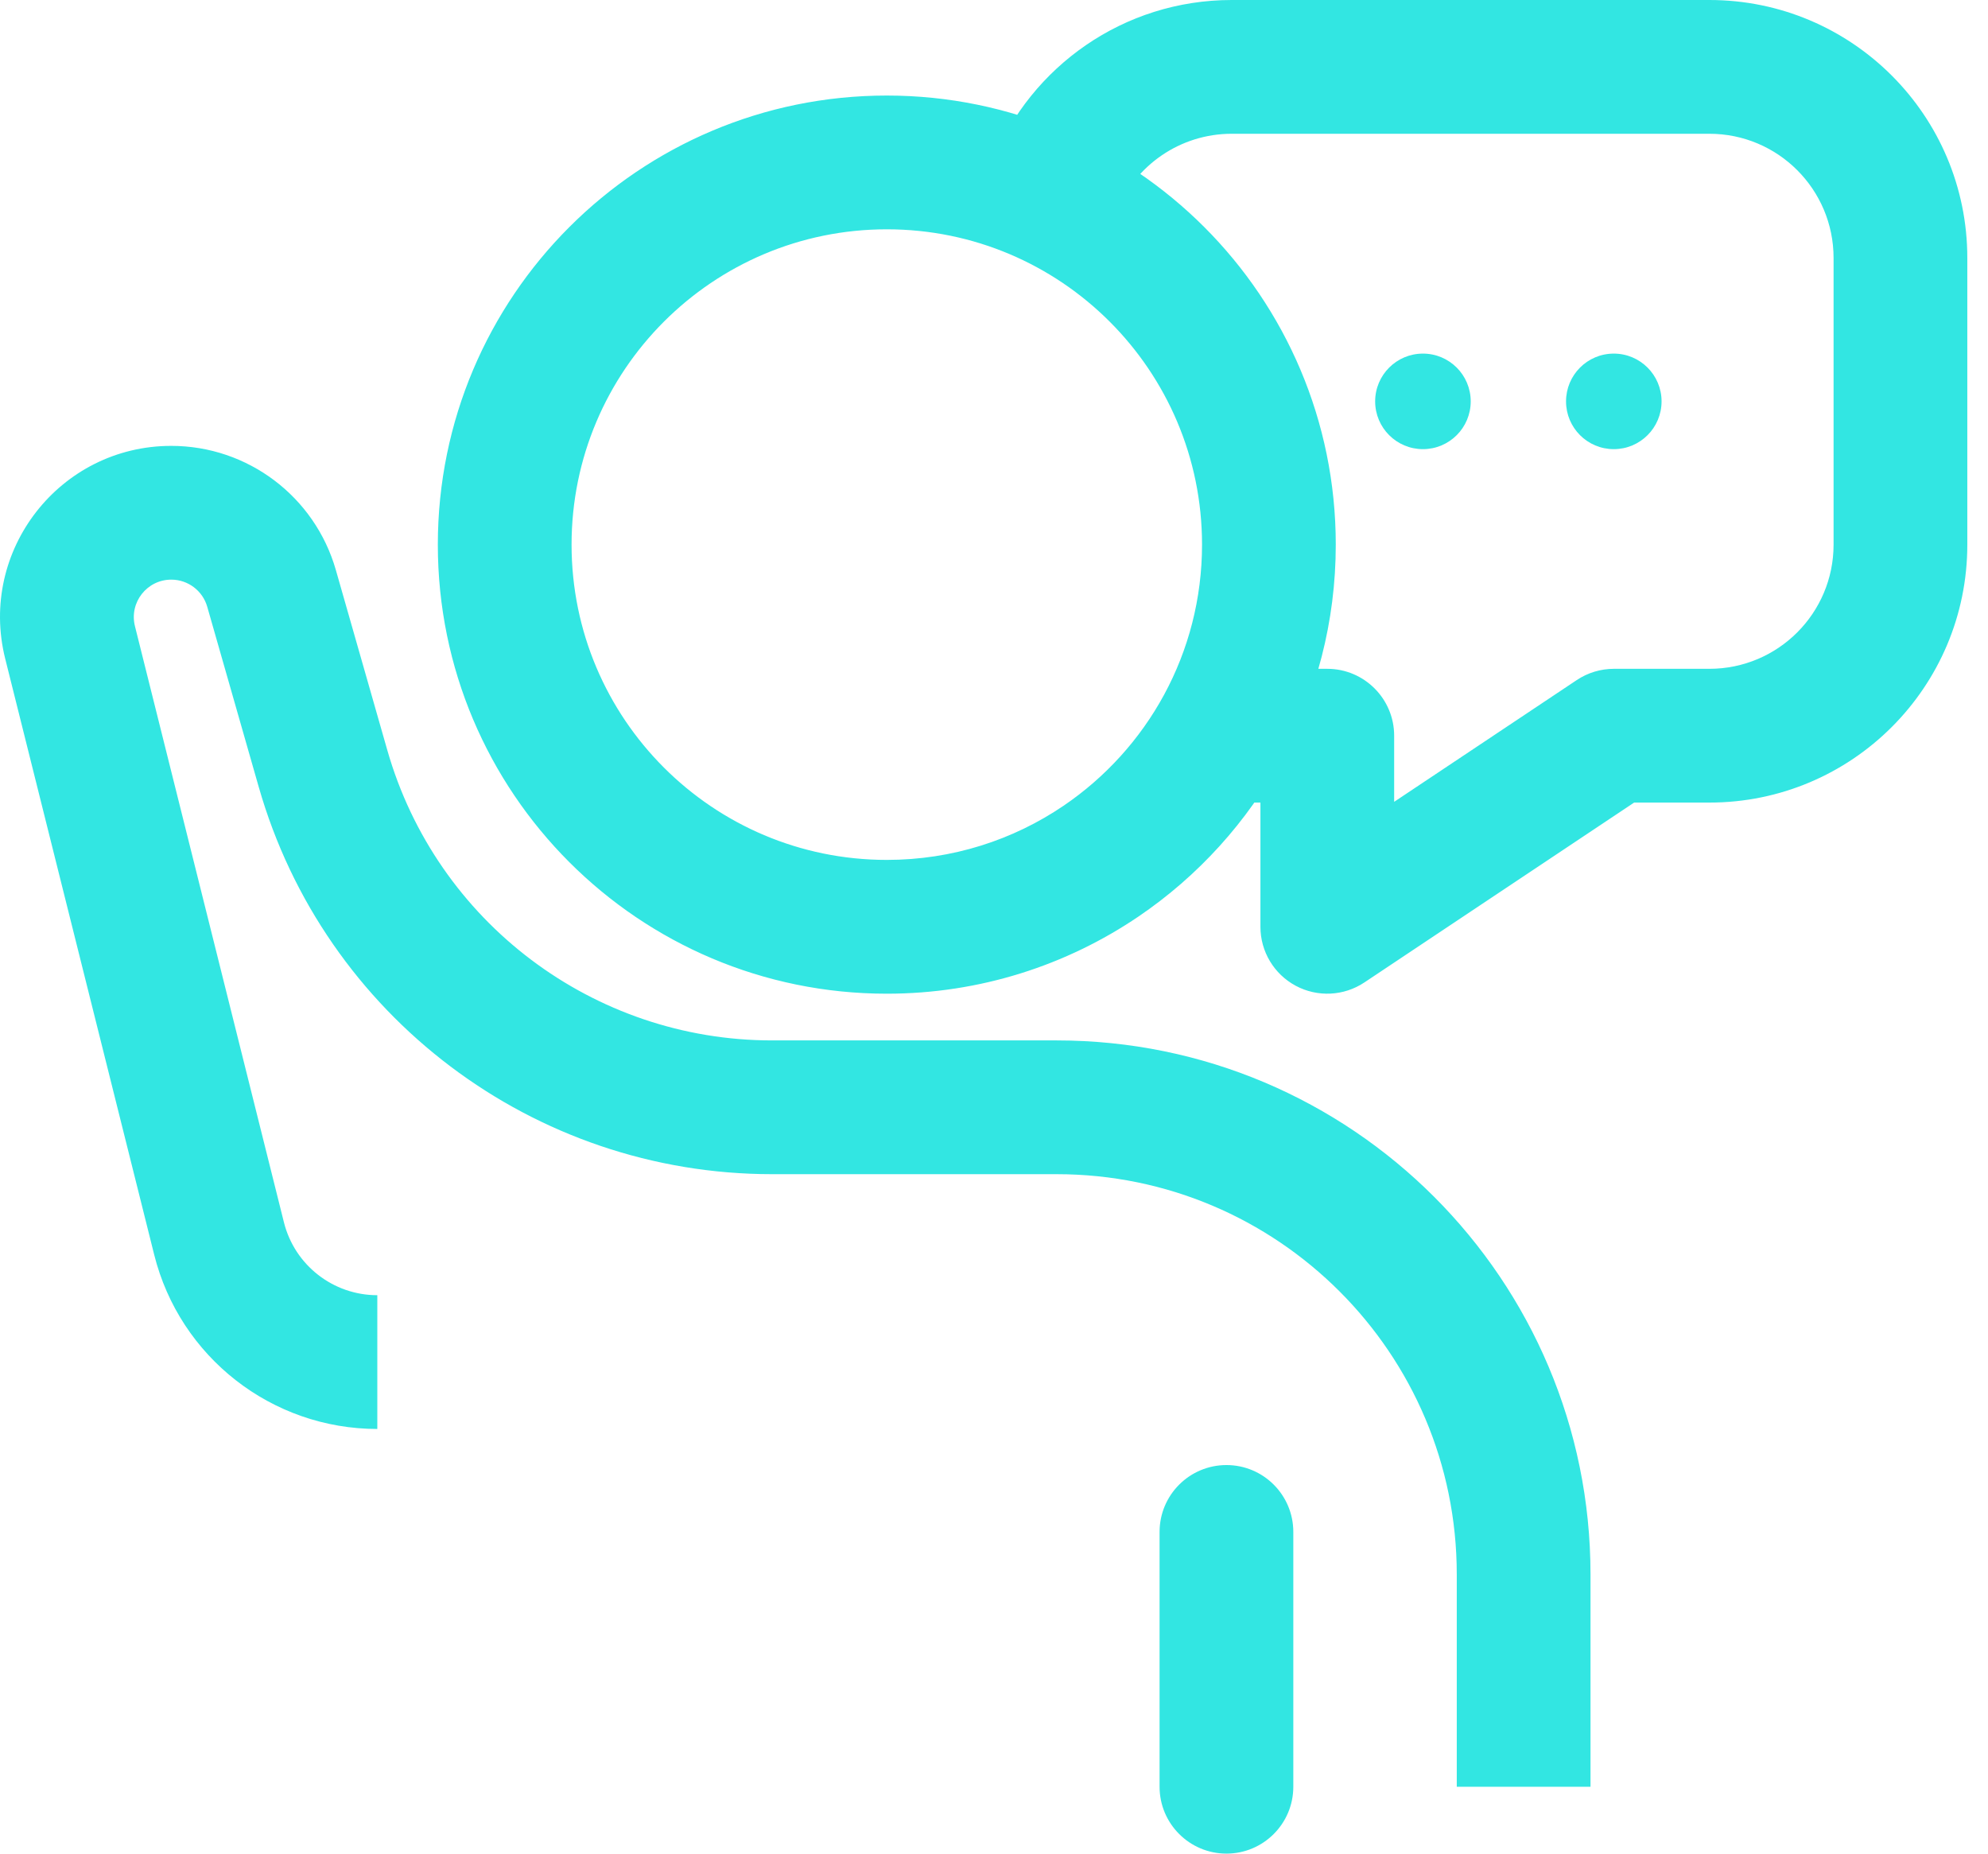 <svg width="59" height="55" viewBox="0 0 59 55" fill="none" xmlns="http://www.w3.org/2000/svg">
<path d="M34.414 53.016C34.414 54.111 35.303 55 36.399 55C37.495 55 38.383 54.111 38.383 53.016H34.414ZM38.383 45.455C38.383 44.359 37.495 43.471 36.399 43.471C35.303 43.471 34.414 44.359 34.414 45.455H38.383ZM47.896 21.83V19.845C47.505 19.845 47.121 19.961 46.795 20.179L47.896 21.83ZM39.391 21.83H41.376C41.376 20.734 40.487 19.845 39.391 19.845V21.83ZM39.391 27.5H37.407C37.407 28.232 37.809 28.904 38.455 29.25C39.1 29.595 39.883 29.557 40.492 29.151L39.391 27.5ZM26.319 25.515C21.152 25.515 16.963 21.327 16.963 16.16H12.994C12.994 23.519 18.959 29.485 26.319 29.485V25.515ZM16.963 16.16C16.963 10.993 21.152 6.804 26.319 6.804V2.835C18.959 2.835 12.994 8.801 12.994 16.16H16.963ZM26.319 6.804C31.486 6.804 35.674 10.993 35.674 16.16H39.643C39.643 8.801 33.678 2.835 26.319 2.835V6.804ZM35.674 16.16C35.674 19.381 34.048 22.223 31.563 23.909L33.791 27.193C37.319 24.8 39.643 20.752 39.643 16.16H35.674ZM31.563 23.909C30.068 24.923 28.265 25.515 26.319 25.515V29.485C29.085 29.485 31.659 28.639 33.791 27.193L31.563 23.909ZM47.203 53.016V46.715H43.234V53.016H47.203ZM31.358 30.871H22.913V34.84H31.358V30.871ZM11.494 22.257L9.968 16.915L6.151 18.005L7.678 23.348L11.494 22.257ZM0.154 19.543L4.576 37.229L8.426 36.267L4.005 18.58L0.154 19.543ZM4.576 37.229C5.336 40.268 8.066 42.4 11.198 42.4V38.431C9.887 38.431 8.744 37.539 8.426 36.267L4.576 37.229ZM5.083 13.23C1.778 13.23 -0.647 16.336 0.154 19.543L4.005 18.58C3.829 17.879 4.36 17.199 5.083 17.199V13.23ZM9.968 16.915C9.344 14.734 7.351 13.23 5.083 13.23V17.199C5.579 17.199 6.015 17.528 6.151 18.005L9.968 16.915ZM22.913 30.871C17.611 30.871 12.951 27.356 11.494 22.257L7.678 23.348C9.621 30.15 15.838 34.84 22.913 34.84V30.871ZM47.203 46.715C47.203 37.965 40.109 30.871 31.358 30.871V34.84C37.917 34.84 43.234 40.157 43.234 46.715H47.203ZM38.383 53.016V45.455H34.414V53.016H38.383ZM36.556 3.969H50.731V0H36.556V3.969ZM54.417 7.655V16.16H58.386V7.655H54.417ZM50.731 19.845H47.896V23.814H50.731V19.845ZM39.391 19.845H35.139V23.814H39.391V19.845ZM46.795 20.179L38.29 25.849L40.492 29.151L48.997 23.481L46.795 20.179ZM41.376 27.5V21.83H37.407V27.5H41.376ZM54.417 16.16C54.417 18.195 52.767 19.845 50.731 19.845V23.814C54.959 23.814 58.386 20.387 58.386 16.16H54.417ZM50.731 3.969C52.767 3.969 54.417 5.619 54.417 7.655H58.386C58.386 3.427 54.959 0 50.731 0V3.969ZM36.556 0C33.344 0 30.599 1.977 29.462 4.774L33.139 6.268C33.689 4.916 35.014 3.969 36.556 3.969V0Z" fill="#32E6E2"/>
<path d="M42.23 13.327C43.013 13.327 43.648 12.693 43.648 11.91C43.648 11.127 43.013 10.492 42.23 10.492C41.447 10.492 40.812 11.127 40.812 11.91C40.812 12.693 41.447 13.327 42.23 13.327Z" fill="#32E6E2"/>
<path d="M47.894 13.327C48.677 13.327 49.312 12.693 49.312 11.91C49.312 11.127 48.677 10.492 47.894 10.492C47.111 10.492 46.477 11.127 46.477 11.91C46.477 12.693 47.111 13.327 47.894 13.327Z" fill="#32E6E2"/>
</svg>
